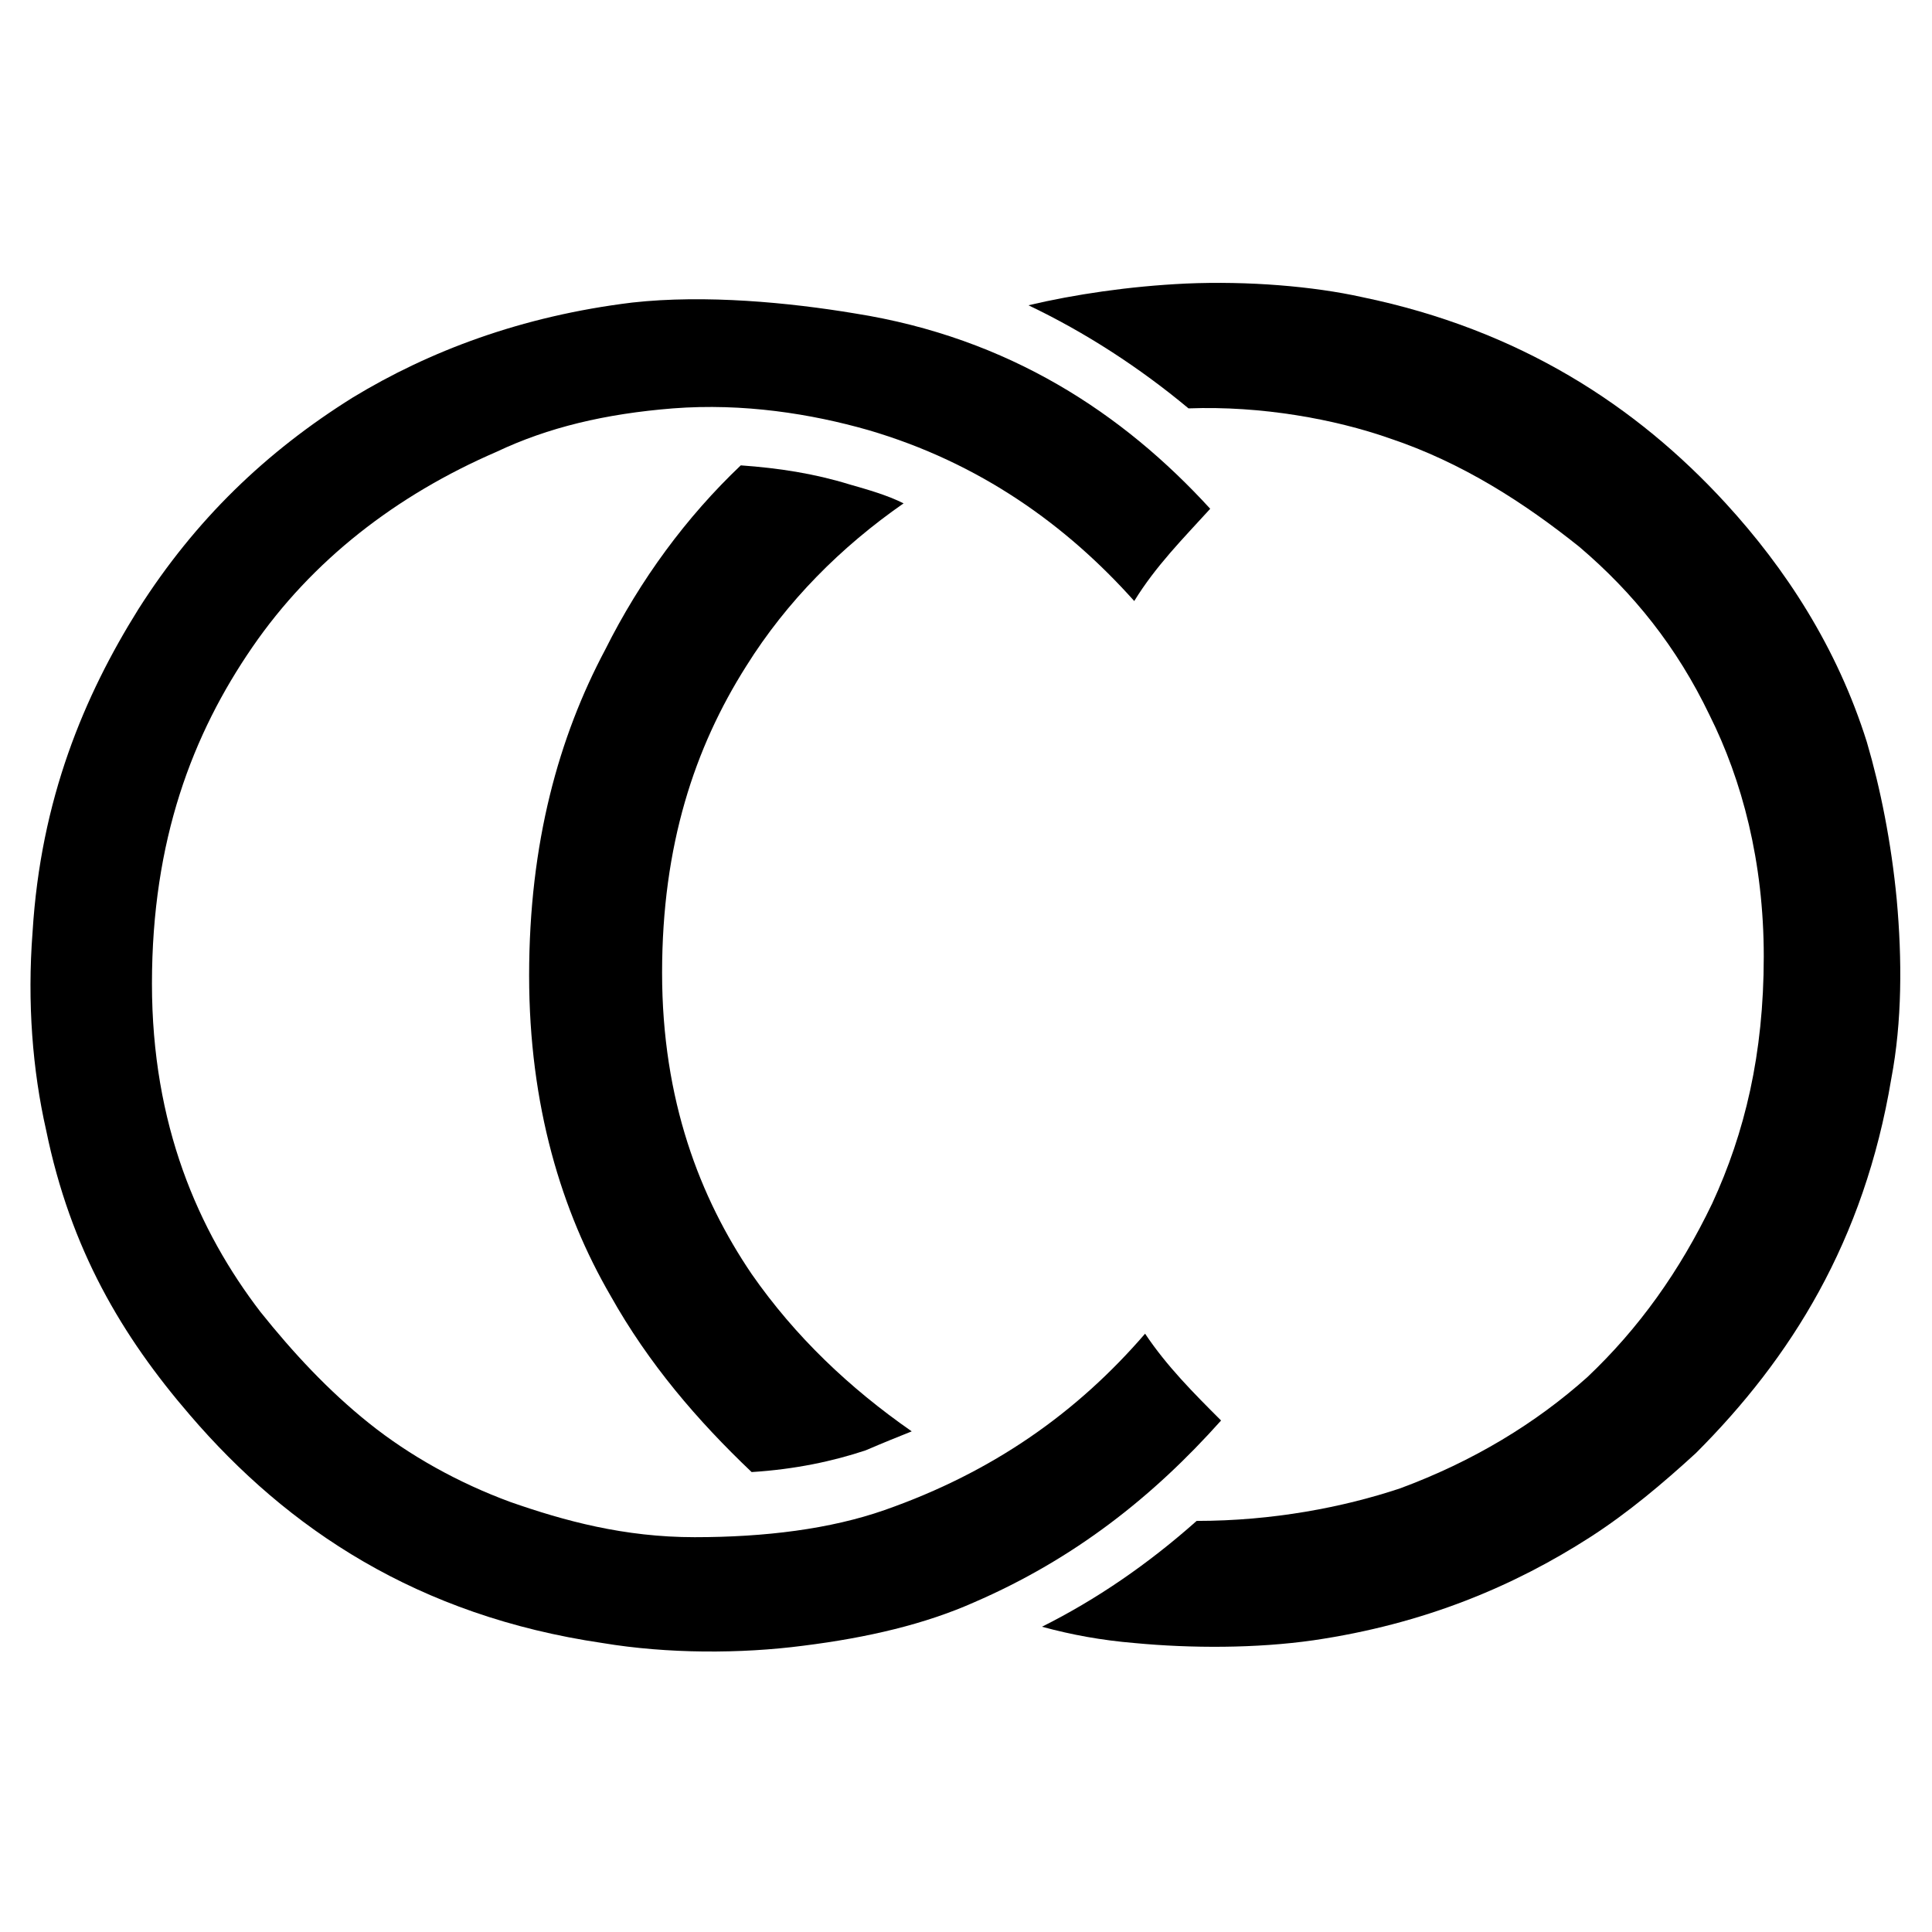 <svg width="1em" height="1em" viewBox="0 0 71.2 52.5" class="logo-collapse" fill="currentColor" xmlns="http://www.w3.org/2000/svg">
  <path class="st0" d="M44.6,9.4c-1,1.1-2,2.1-2.8,3.4C39.3,10,36.1,7.7,32,6.5c-2.1-0.6-4.6-1-7.2-0.8c-2.5,0.2-4.6,0.7-6.5,1.6
    c-3.7,1.6-6.8,4-9,7.2s-3.7,7.1-3.7,12.4c0,5.2,1.7,9.1,4,12.1c1.2,1.5,2.5,2.9,4,4.1c1.5,1.2,3.3,2.2,5.2,2.9
    c2,0.7,4.2,1.3,6.8,1.3s5-0.3,7-1c4-1.4,7.1-3.6,9.6-6.5c0.8,1.2,1.8,2.2,2.8,3.2c-2.5,2.8-5.4,5.1-9.1,6.7
    c-1.8,0.8-3.9,1.3-6.3,1.6c-2.3,0.3-5,0.3-7.4-0.1c-6.8-1-11.6-4.2-15.2-8.4c-2.5-2.9-4.4-6.1-5.3-10.5c-0.5-2.2-0.7-4.7-0.5-7.3
    c0.3-4.9,1.9-8.7,3.9-11.9C7.2,9.8,9.8,7.3,13,5.3c2.8-1.7,6.2-3,10.3-3.5c2.7-0.3,5.8,0,8.2,0.4C37.2,3.1,41.4,5.9,44.6,9.4z"/>
  <g>
    <path class="st0" d="M33.6,43.4c-2.3-1.6-4.3-3.5-5.9-5.8c-1.9-2.8-3.3-6.4-3.3-11.1s1.2-8.3,3.1-11.3c1.5-2.4,3.5-4.4,5.8-6
      c-0.6-0.3-1.3-0.5-2-0.7c-1.3-0.4-2.6-0.6-4-0.7c-2,1.9-3.7,4.2-5,6.8c-1.7,3.2-2.8,7.1-2.8,12c0,4.8,1.2,8.7,3,11.8
      c1.4,2.5,3.2,4.6,5.2,6.5c1.6-0.1,3-0.4,4.2-0.8C32.6,43.8,33.1,43.6,33.6,43.4z"/>
    <path class="st0" d="M69.9,23.8c-0.2-2.1-0.6-4.1-1.1-5.8c-1.1-3.5-3-6.4-5.2-8.8C60.3,5.6,56,2.8,50.2,1.6
      c-1.8-0.4-4.2-0.6-6.5-0.5c-2.1,0.1-4.1,0.4-5.8,0.8c2.1,1,4.1,2.3,5.9,3.8c2.7-0.1,5.4,0.4,7.4,1.1c2.7,0.9,5,2.4,7,4
      c2,1.7,3.6,3.7,4.8,6.2c1.2,2.4,2,5.4,2,8.9c0,3.6-0.7,6.5-1.9,9.1c-1.2,2.5-2.7,4.6-4.6,6.4c-1.9,1.7-4.2,3.1-6.9,4.1
      c-2.1,0.7-4.7,1.2-7.5,1.2c-1.8,1.6-3.7,2.9-5.7,3.9c1.1,0.3,2.2,0.5,3.4,0.6c2.1,0.2,4.5,0.2,6.6-0.1c4.1-0.6,7.4-2,10.2-3.8
      c1.4-0.9,2.7-2,3.9-3.1c3.5-3.5,6.2-7.8,7.2-13.8C70.1,28.3,70.1,26,69.9,23.8z"/>
  </g>
</svg>
